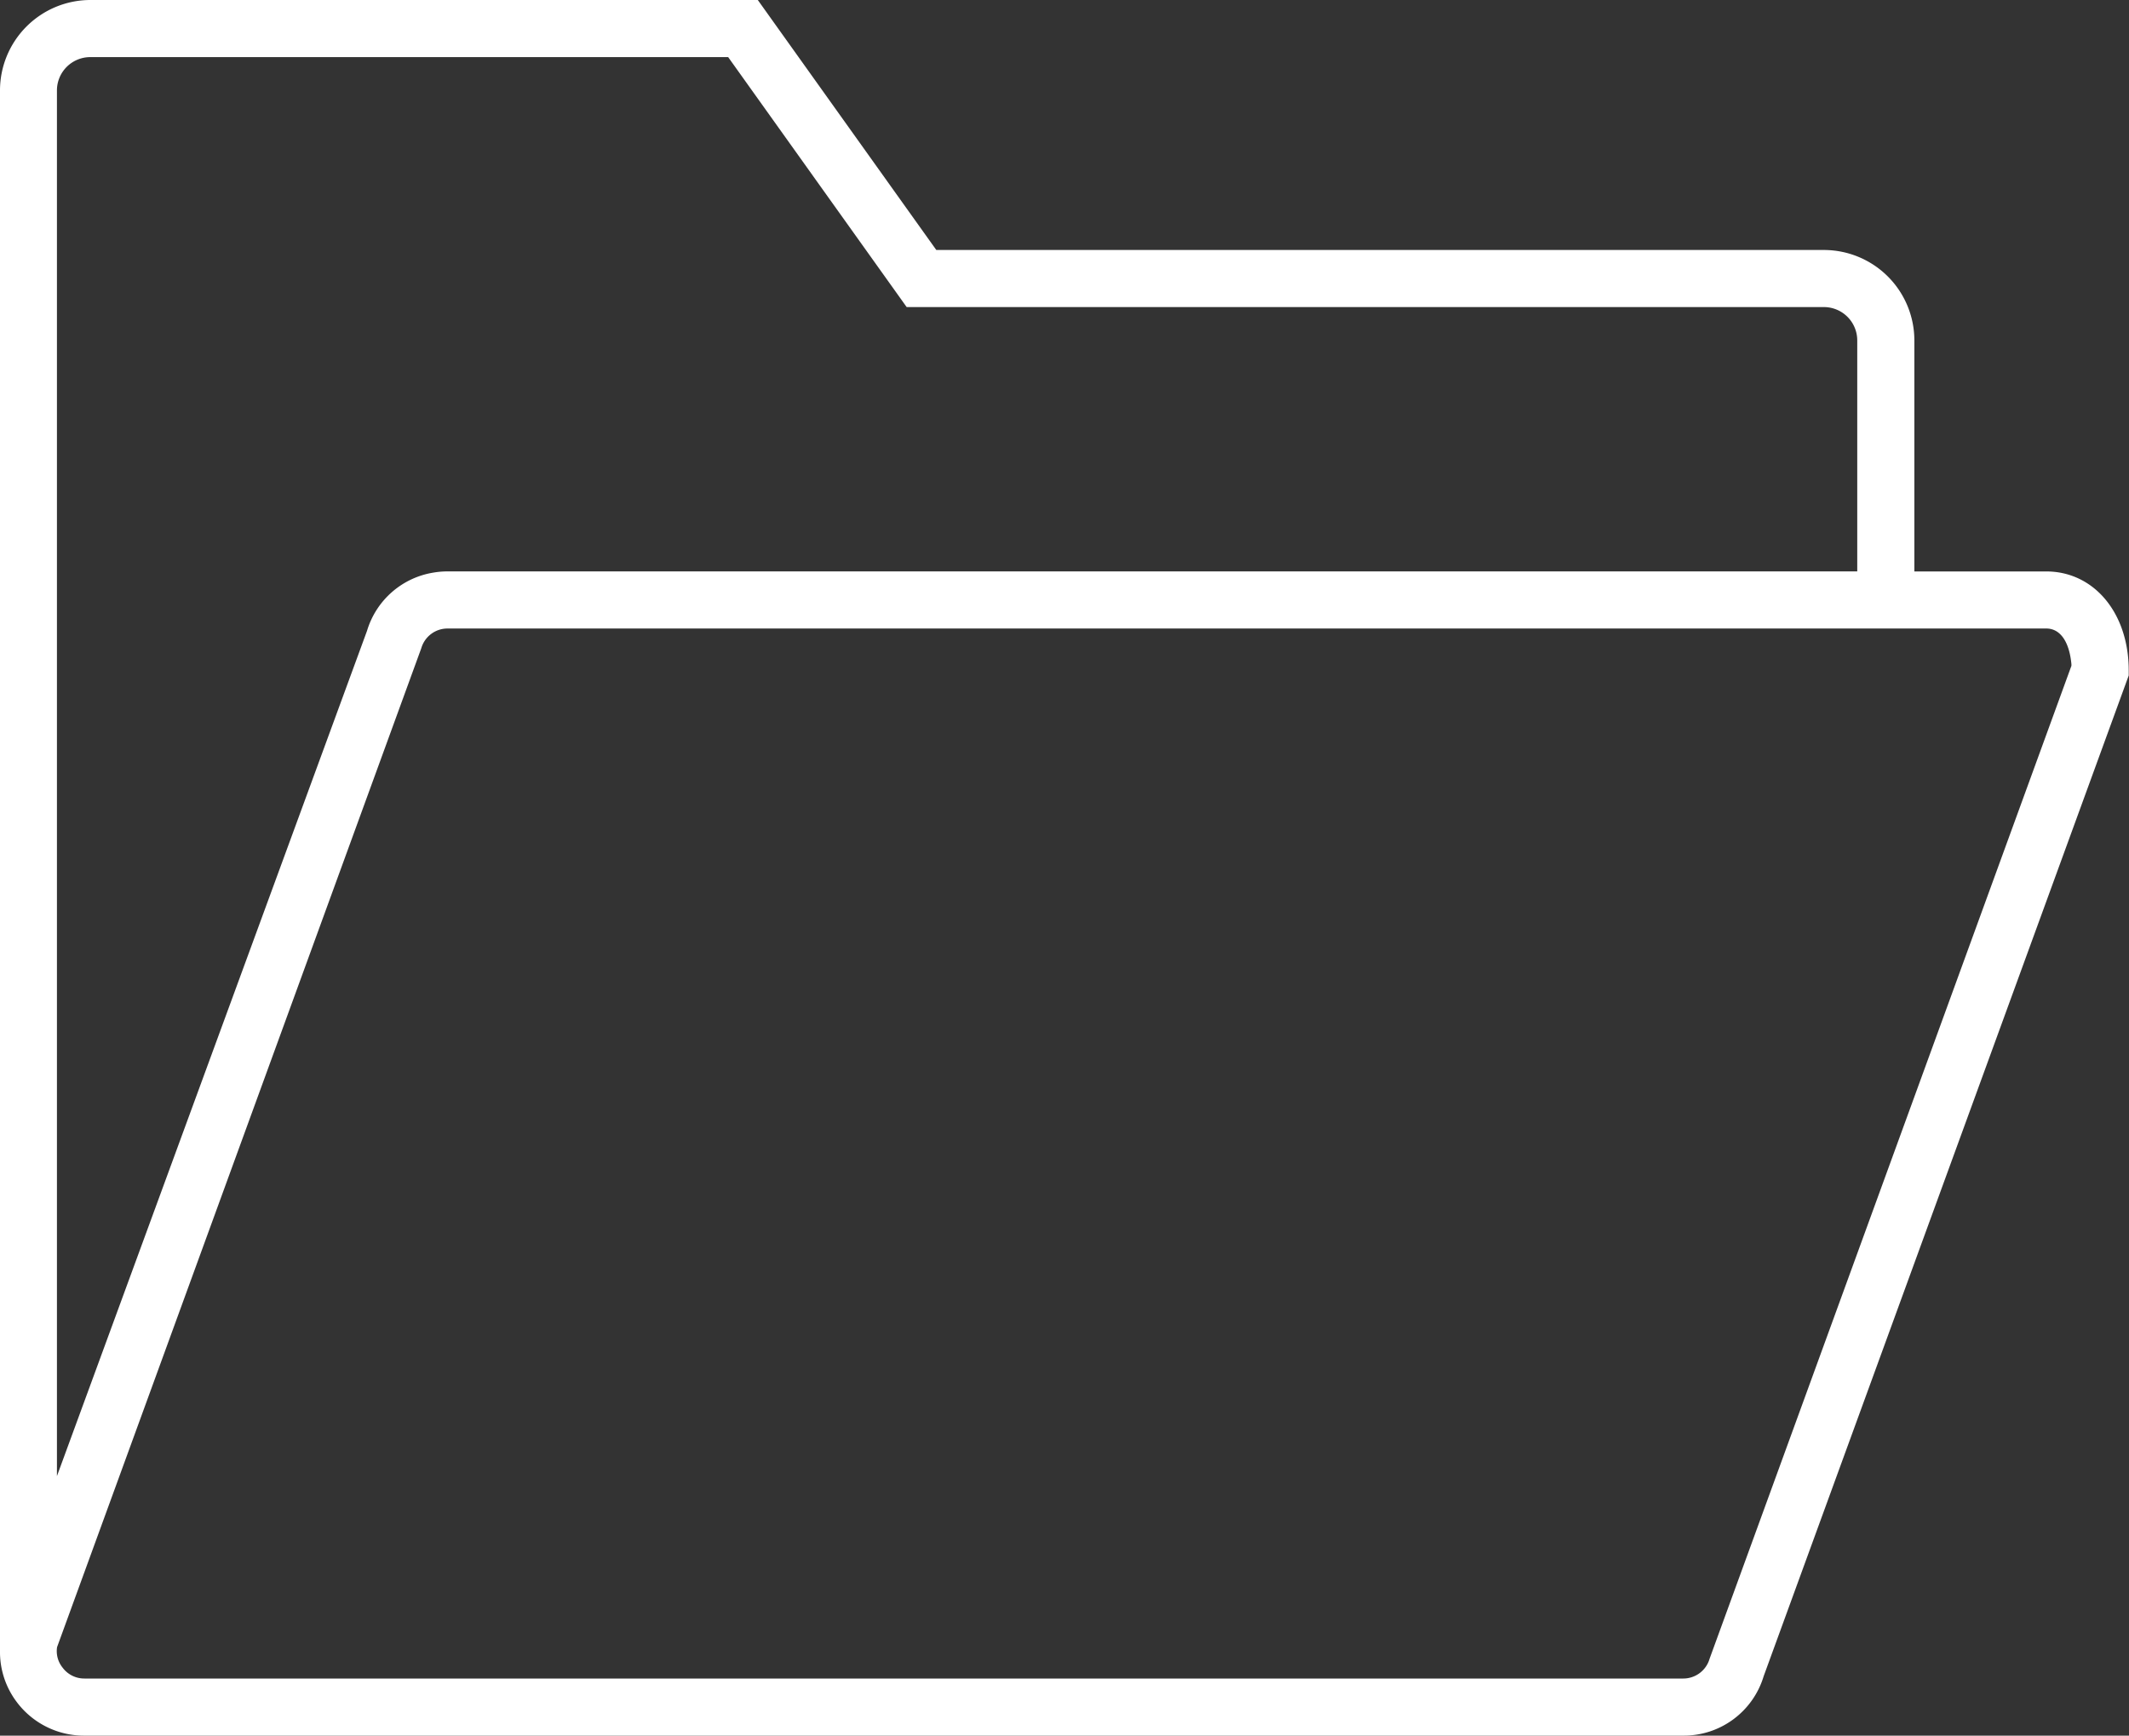 <svg xmlns="http://www.w3.org/2000/svg" width="69.177" height="56.409" viewBox="0 0 69.177 56.409">
  <rect x="0" y="0" width="69.177" height="56.409" fill="#333333" stroke="none"/>
  <path id="Path_8" data-name="Path 8" d="M174.524-124.149H145.673l-5.8-8.125H118.188a2.941,2.941,0,0,0-2.938,2.938v50.475h0l0,.235a2.7,2.7,0,0,0,.556,1.684,2.729,2.729,0,0,0,2.18,1.077h51.952a2.711,2.711,0,0,0,2.618-1.931l11.862-32.525v-.165c0-1.863-1.128-3.216-2.681-3.216h-4.284v-7.508A2.941,2.941,0,0,0,174.524-124.149ZM117.1-129.336a1.084,1.084,0,0,1,1.083-1.082h20.727l5.8,8.124h29.805a1.084,1.084,0,0,1,1.082,1.083v7.508H129.795a2.657,2.657,0,0,0-.457.038,2.7,2.7,0,0,0-2.162,1.892L117.1-84.3Zm64.641,17.489c.449,0,.747.423.815,1.161l0,.052-.018.048L170.8-78.367a.89.89,0,0,1-.855.646H117.994a.876.876,0,0,1-.706-.349.857.857,0,0,1-.184-.671L128.94-111.21a.886.886,0,0,1,.853-.637Z" transform="translate(-115.25 132.274)" fill="#fff"/>
</svg>
